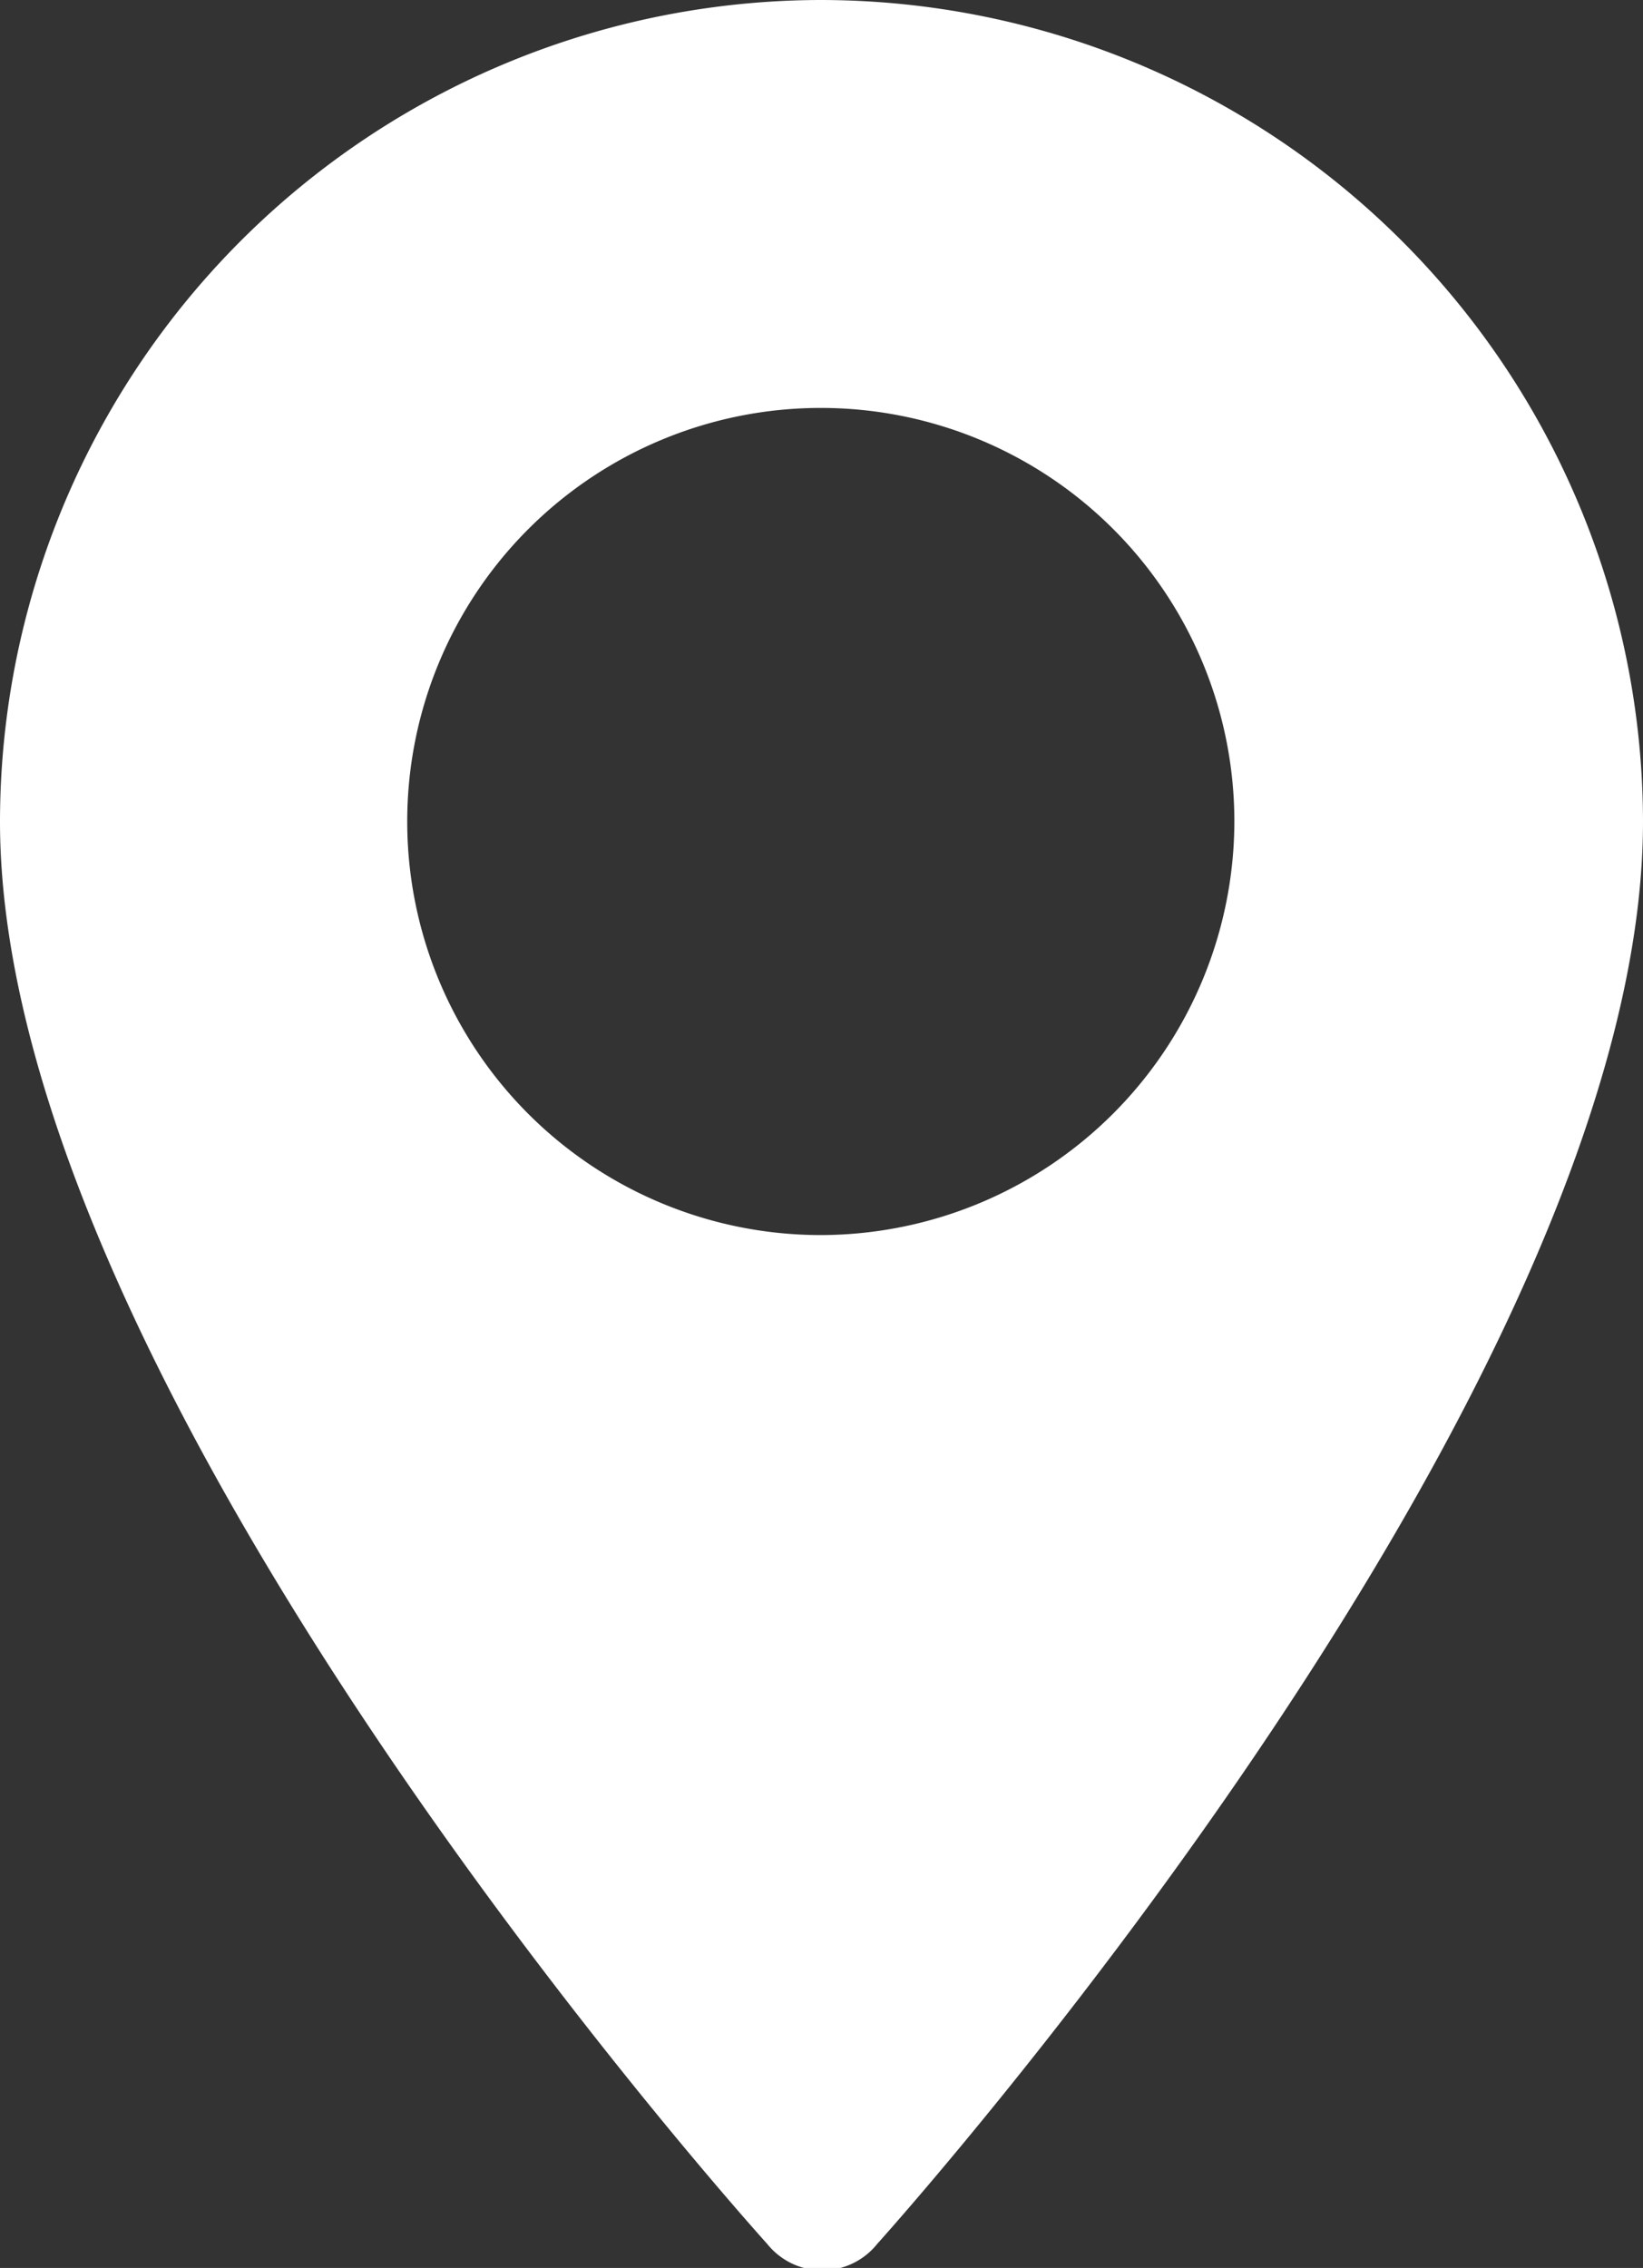 <svg xmlns="http://www.w3.org/2000/svg" viewBox="0 0 23.32 32.19"><rect x="0" y="0" width="23.32" height="32.19" fill="#333333" stroke="none"/><defs><style>.cls-1{fill:#ffffff;}</style></defs><title>contact-pin</title><g id="Layer_2" data-name="Layer 2"><g id="Layer_1-2" data-name="Layer 1"><path class="cls-1" d="M11.65,0A11.67,11.67,0,0,0,0,11.66c0,8,10.44,19.69,10.89,20.19a1,1,0,0,0,1.56,0c.44-.49,10.87-12.21,10.87-20.19A11.68,11.68,0,0,0,11.65,0Zm0,17.53a5.87,5.87,0,1,1,5.87-5.87A5.88,5.88,0,0,1,11.66,17.53Z"/></g></g></svg>
